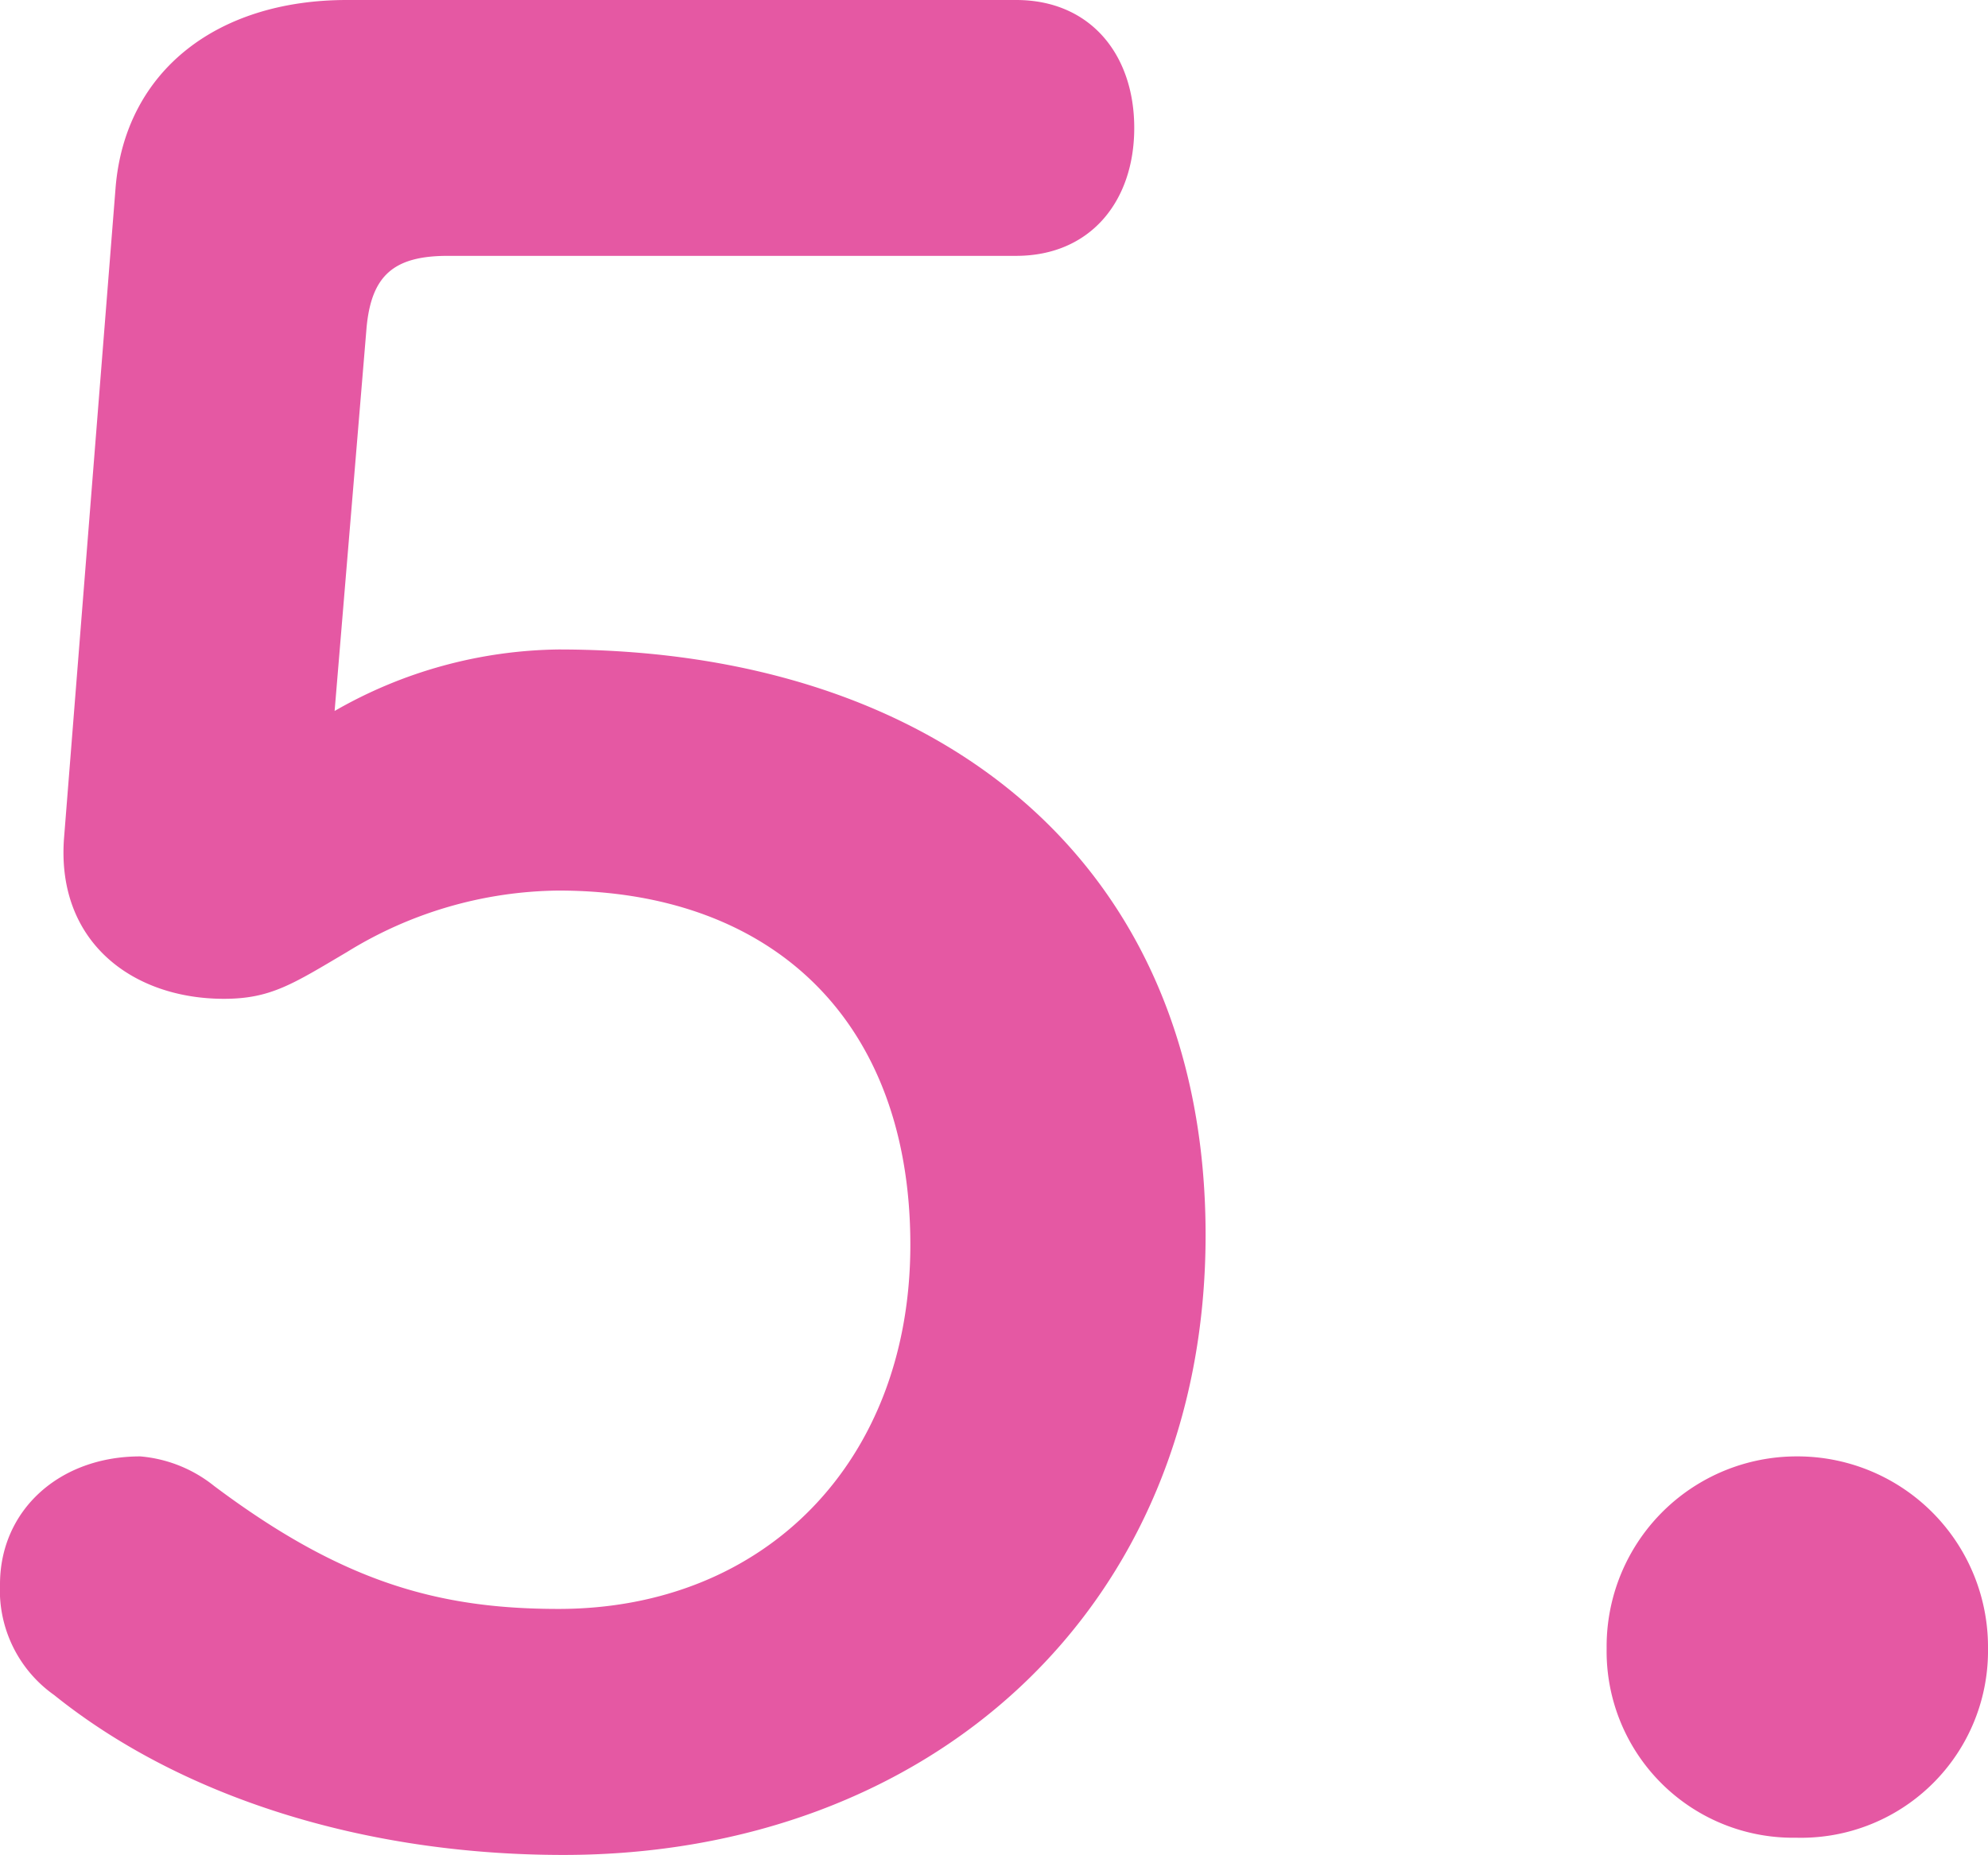 <svg xmlns="http://www.w3.org/2000/svg" width="80.8" height="75.4" viewBox="0 0 80.8 75.4">
  <path id="_5" data-name="5" d="M-26.1-61.4c.2-2.1,1.1-2.9,3.3-2.9H.3c3,0,4.8-2.2,4.8-5.2S3.3-74.7.3-74.7H-26.9c-5.3,0-9,2.9-9.4,7.6l-2.1,26.5c-.3,4.2,2.8,6.5,6.5,6.5,1.9,0,2.8-.6,5-1.9a16.645,16.645,0,0,1,8.6-2.5C-9.6-38.5-4-33.2-4-24.1-4-15.3-9.9-9.3-18.3-9.3c-4.9,0-8.8-1.1-14-5a5.536,5.536,0,0,0-3-1.2c-3.3,0-5.7,2.2-5.7,5.2a5.216,5.216,0,0,0,2.2,4.5C-33.7-1.7-26.3.7-18.1.7-3.2.7,8-9.3,8-24.5S-2.9-48.3-18.3-48.3a18.676,18.676,0,0,0-9.1,2.5ZM32-15.5a7.725,7.725,0,0,0-7.7,7.8A7.579,7.579,0,0,0,32,0a7.6,7.6,0,0,0,7.8-7.7A7.747,7.747,0,0,0,32-15.5Z" transform="translate(41 74.7)" fill="#e558a3"/>
</svg>
